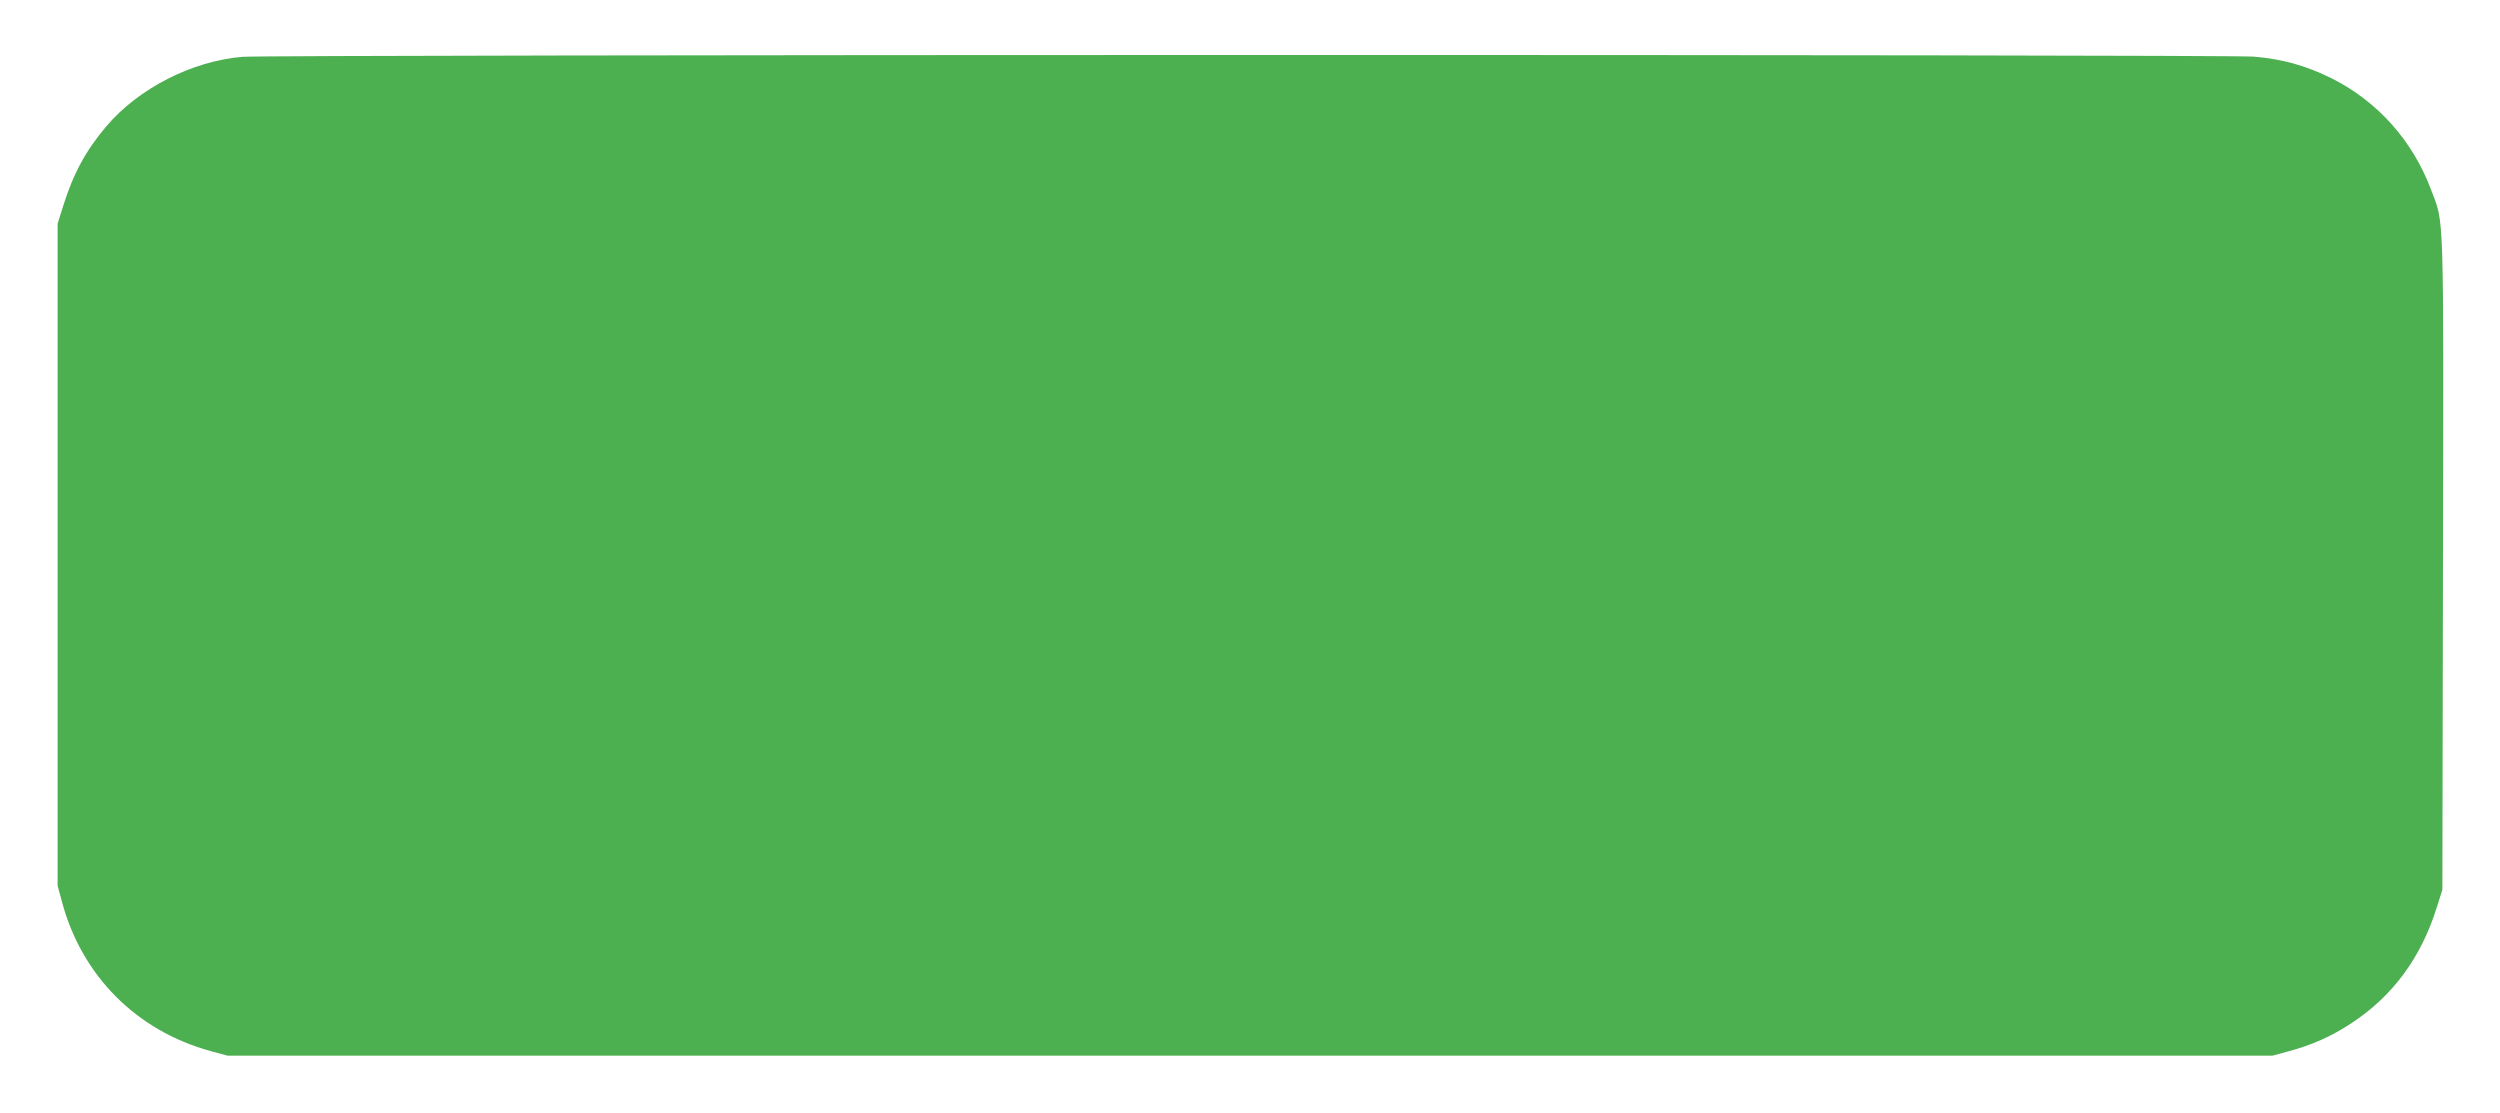 <?xml version="1.0" standalone="no"?>
<!DOCTYPE svg PUBLIC "-//W3C//DTD SVG 20010904//EN"
 "http://www.w3.org/TR/2001/REC-SVG-20010904/DTD/svg10.dtd">
<svg version="1.0" xmlns="http://www.w3.org/2000/svg"
 width="1280pt" height="570pt" viewBox="0 0 1280 570"
 preserveAspectRatio="xMidYMid meet">
<g transform="translate(0,570) scale(0.1,-0.1)"
fill="#4caf50" stroke="none">
<path d="M1240 5409 c-257 -22 -530 -161 -695 -355 -106 -125 -170 -243 -222
-410 l-28 -89 0 -1695 0 -1695 22 -81 c101 -380 382 -662 763 -766 l85 -23
5235 0 5235 0 81 22 c121 32 221 77 323 144 213 140 357 336 438 595 l28 89 3
1670 c3 1849 7 1734 -62 1916 -94 250 -274 451 -510 569 -130 64 -251 98 -396
110 -141 12 -10161 11 -10300 -1z"/>
</g>
</svg>
